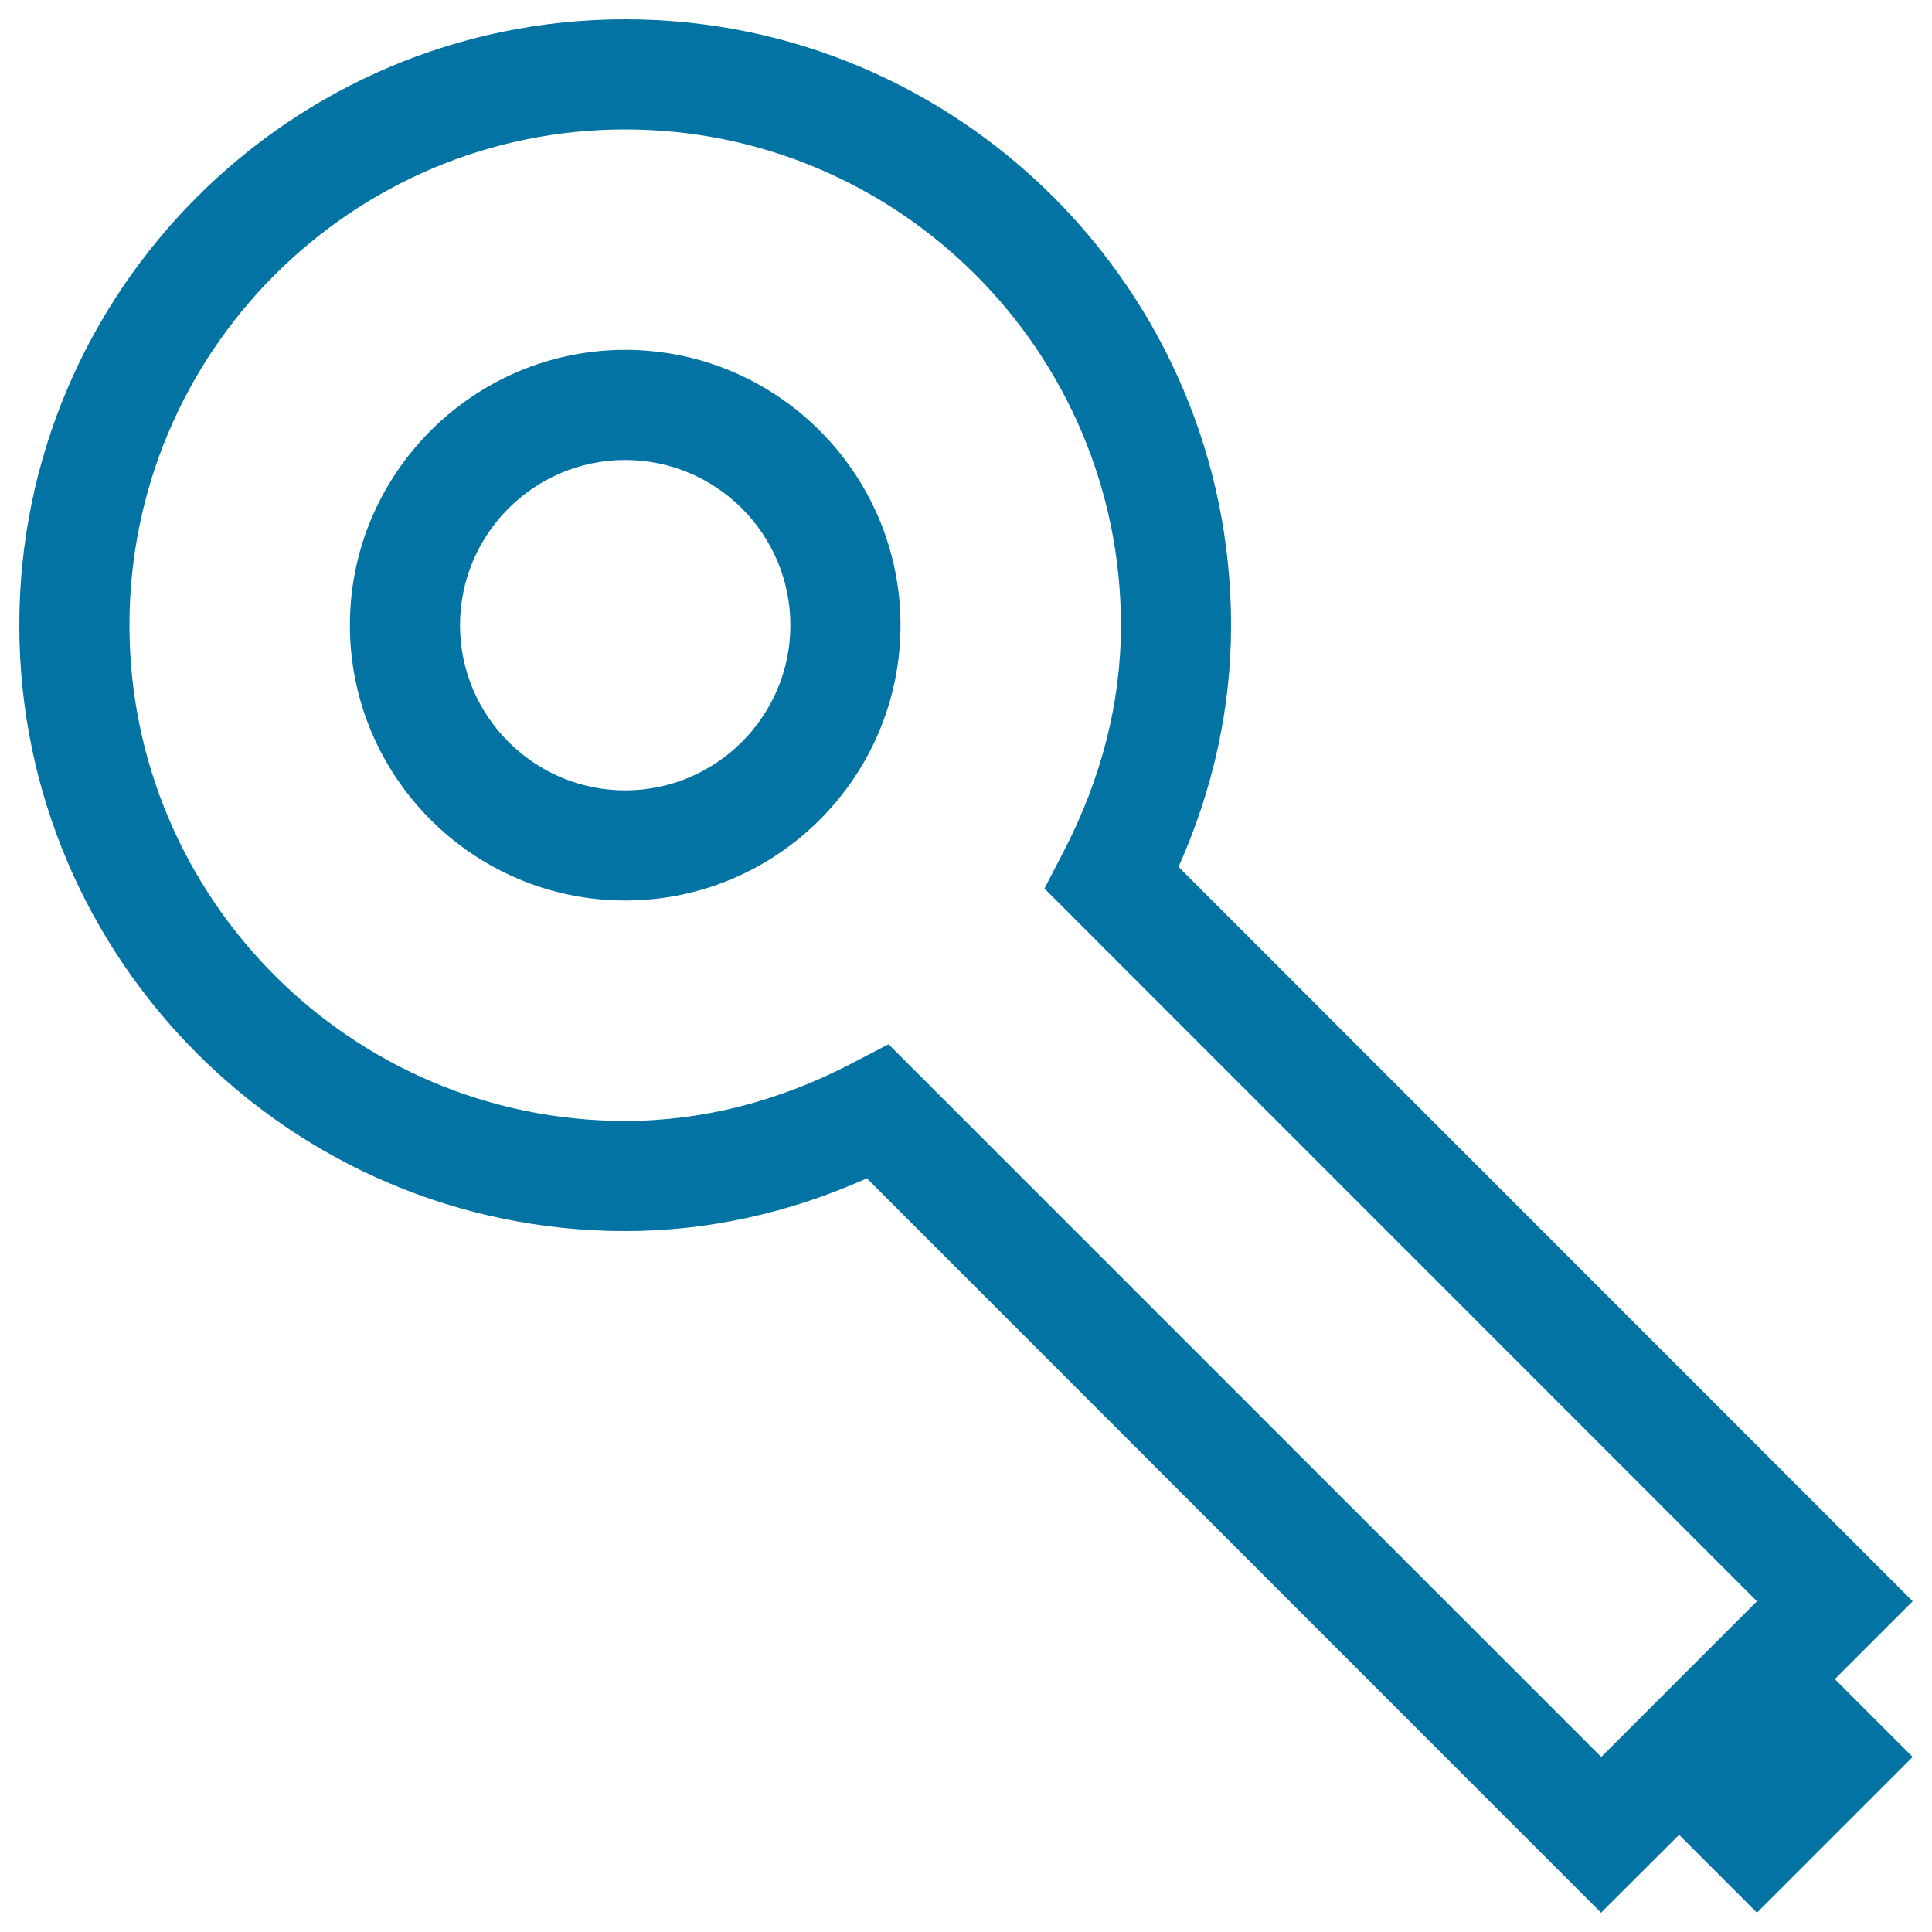 <svg xmlns="http://www.w3.org/2000/svg" viewBox="0 0 1000 1000" style="fill:#0273a2">
<title>Key SVG icon</title>
<path d="M909.4,990l-40.3-40.3L828.7,990L448.7,609.9c-40.5,18.1-82.5,27.3-125.1,27.3C150.7,637.2,10,496.5,10,323.6S150.7,10,323.6,10c172.9,0,313.6,140.7,313.6,313.6c0,42.5-9.1,84.5-27.2,125.1l380,380.1l-40.3,40.3l40.3,40.3L909.4,990z M459.9,540.5l368.9,368.9l80.6-80.6L540.6,459.9l9.6-18.5c19.9-38.2,30-77.8,30-117.7C580.2,182.1,465.1,67,323.6,67C182.1,67,67,182.1,67,323.6c0,141.5,115.1,256.6,256.6,256.6c40,0,79.6-10.1,117.7-30L459.9,540.5z M323.6,466.1c-78.6,0-142.5-64-142.5-142.5s64-142.5,142.5-142.5s142.5,64,142.5,142.5S402.2,466.1,323.6,466.1z M323.6,238.1c-47.2,0-85.5,38.4-85.5,85.5s38.4,85.5,85.5,85.5s85.5-38.4,85.5-85.5S370.8,238.1,323.6,238.1z"/>
</svg>